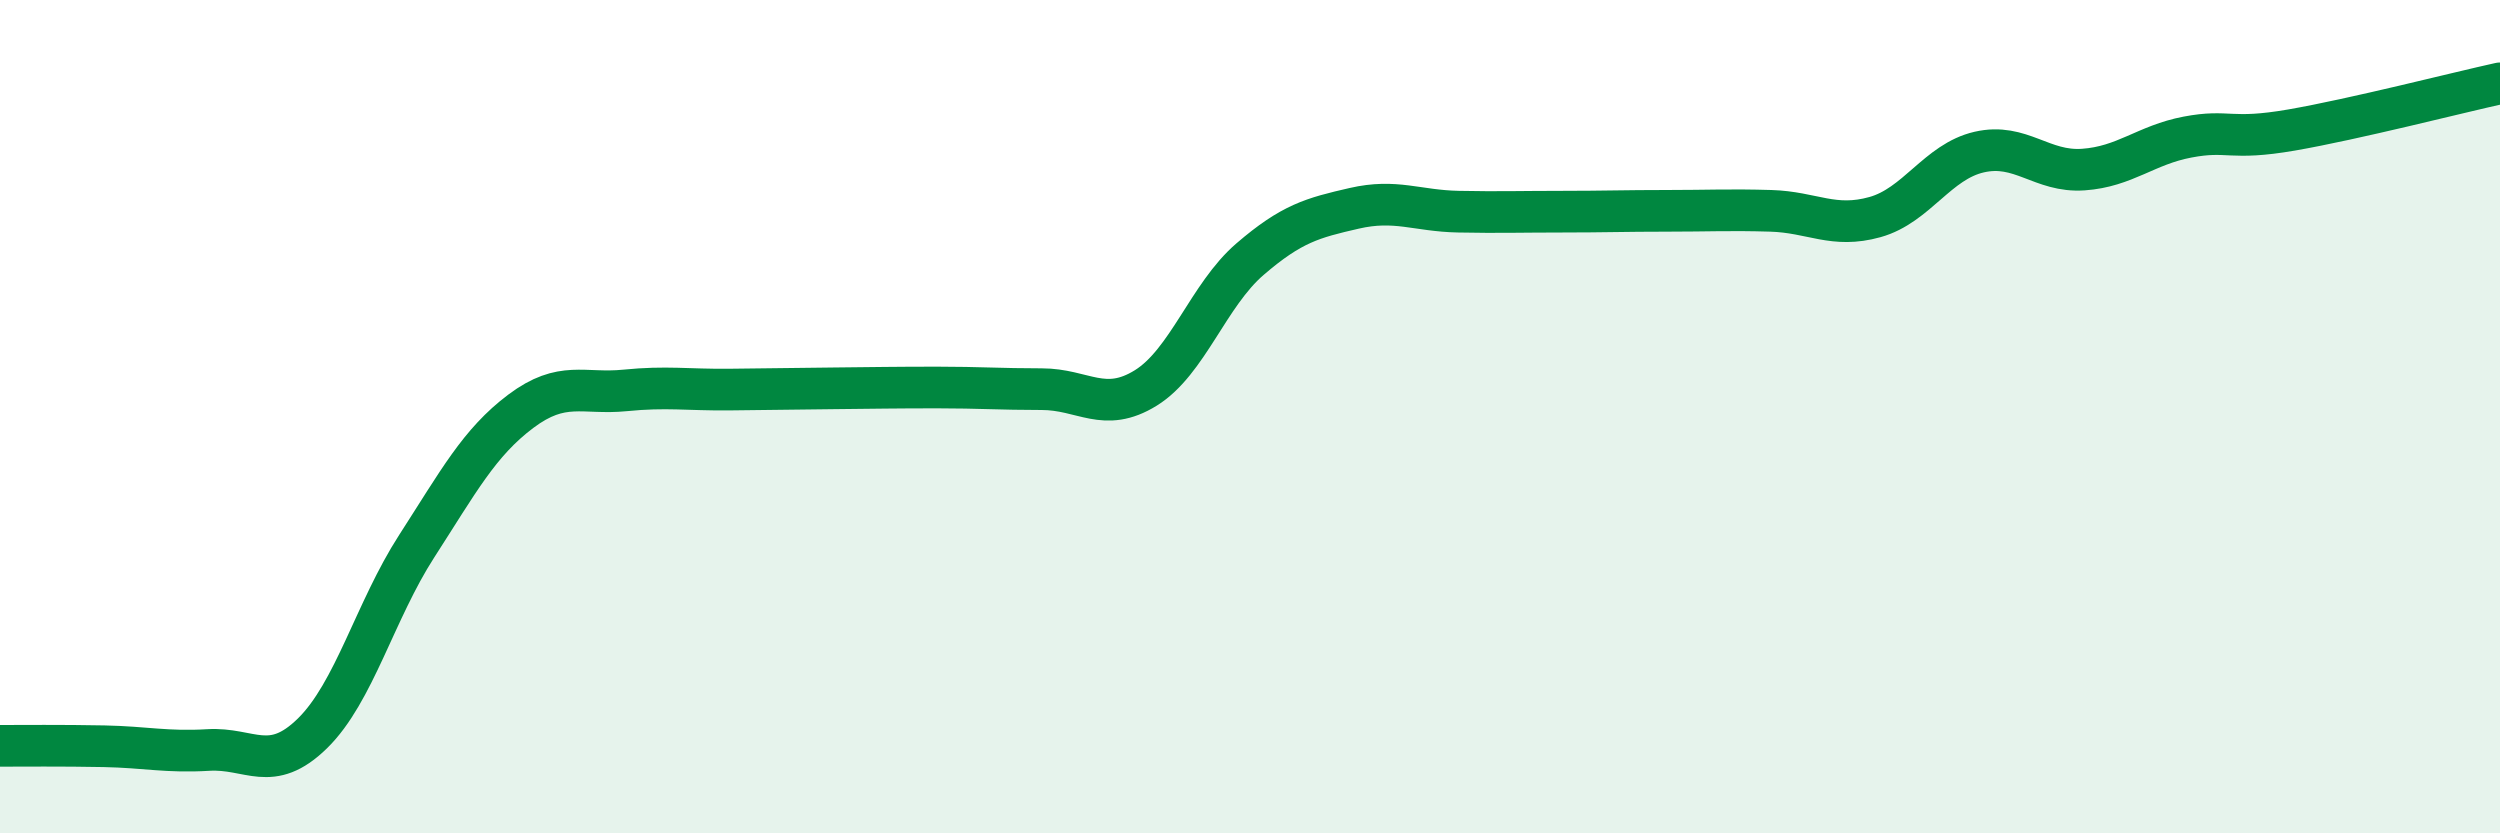 
    <svg width="60" height="20" viewBox="0 0 60 20" xmlns="http://www.w3.org/2000/svg">
      <path
        d="M 0,17.9 C 0.5,17.9 1.5,17.89 2.5,17.91 C 3.5,17.93 4,18.06 5,18 C 6,17.94 6.5,18.58 7.5,17.6 C 8.5,16.62 9,14.66 10,13.11 C 11,11.56 11.5,10.62 12.5,9.87 C 13.5,9.12 14,9.47 15,9.37 C 16,9.27 16.5,9.36 17.5,9.35 C 18.5,9.34 19,9.33 20,9.32 C 21,9.31 21.5,9.3 22.5,9.3 C 23.5,9.3 24,9.34 25,9.34 C 26,9.34 26.5,9.93 27.5,9.31 C 28.5,8.69 29,7.08 30,6.22 C 31,5.36 31.5,5.23 32.5,5 C 33.5,4.77 34,5.06 35,5.08 C 36,5.1 36.5,5.08 37.5,5.08 C 38.5,5.08 39,5.06 40,5.06 C 41,5.06 41.5,5.03 42.5,5.06 C 43.5,5.09 44,5.49 45,5.21 C 46,4.93 46.5,3.88 47.5,3.65 C 48.5,3.42 49,4.14 50,4.07 C 51,4 51.5,3.48 52.5,3.29 C 53.5,3.1 53.5,3.38 55,3.12 C 56.5,2.86 59,2.22 60,2L60 20L0 20Z"
        fill="#008740"
        opacity="0.1"
        stroke-linecap="round"
        stroke-linejoin="round"
      />
      <path
        d="M 0,17.9 C 0.5,17.9 1.5,17.89 2.5,17.91 C 3.5,17.93 4,18.06 5,18 C 6,17.94 6.5,18.58 7.5,17.6 C 8.5,16.62 9,14.66 10,13.11 C 11,11.56 11.5,10.62 12.5,9.87 C 13.5,9.12 14,9.47 15,9.37 C 16,9.27 16.5,9.36 17.5,9.35 C 18.5,9.34 19,9.33 20,9.32 C 21,9.31 21.5,9.3 22.5,9.3 C 23.5,9.3 24,9.34 25,9.34 C 26,9.34 26.5,9.93 27.5,9.31 C 28.5,8.69 29,7.08 30,6.22 C 31,5.36 31.5,5.23 32.5,5 C 33.5,4.77 34,5.06 35,5.08 C 36,5.1 36.5,5.08 37.5,5.08 C 38.5,5.08 39,5.06 40,5.06 C 41,5.06 41.5,5.03 42.5,5.06 C 43.5,5.09 44,5.49 45,5.21 C 46,4.93 46.5,3.88 47.5,3.65 C 48.5,3.42 49,4.14 50,4.07 C 51,4 51.5,3.48 52.5,3.29 C 53.5,3.1 53.5,3.38 55,3.12 C 56.5,2.86 59,2.22 60,2"
        stroke="#008740"
        stroke-width="1"
        fill="none"
        stroke-linecap="round"
        stroke-linejoin="round"
      />
    </svg>
  